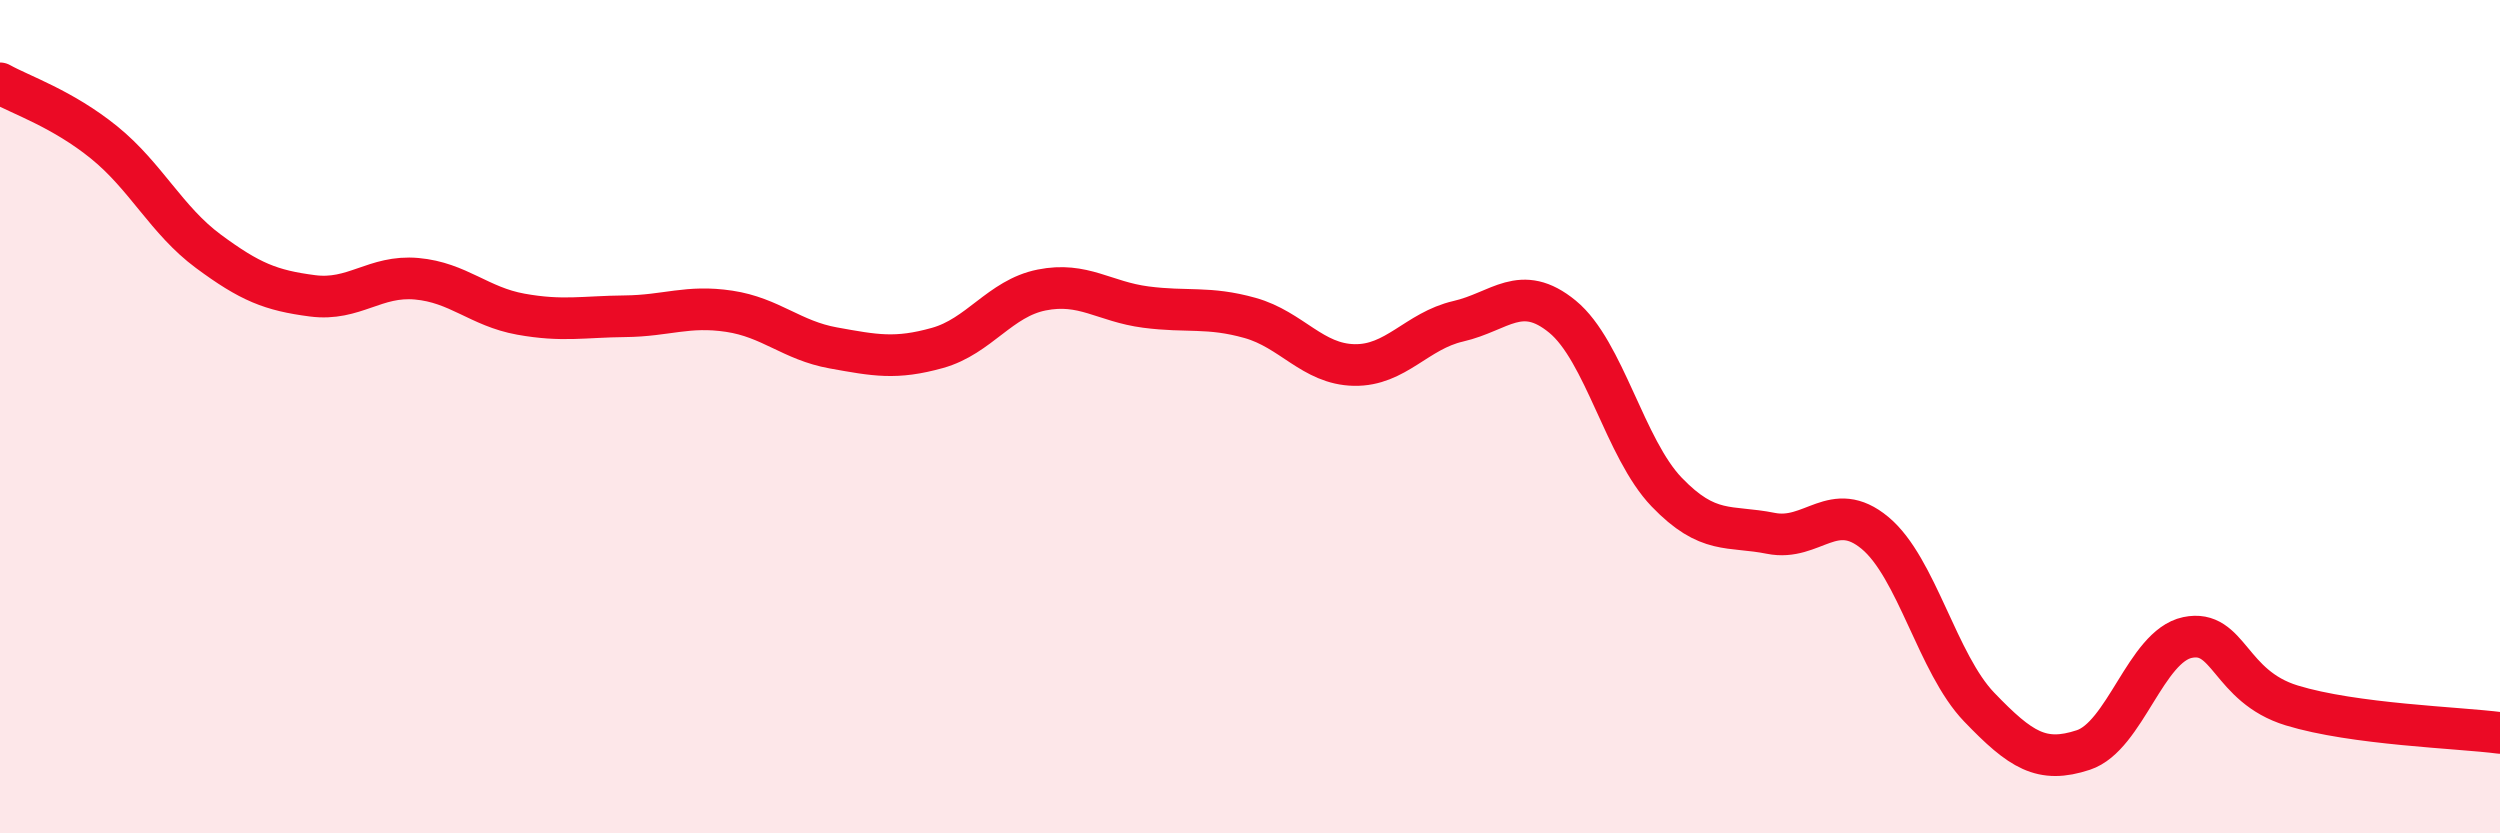 
    <svg width="60" height="20" viewBox="0 0 60 20" xmlns="http://www.w3.org/2000/svg">
      <path
        d="M 0,2 C 0.5,2.28 1.5,2.61 2.5,3.42 C 3.5,4.23 4,5.29 5,6.03 C 6,6.77 6.5,6.97 7.5,7.1 C 8.5,7.23 9,6.6 10,6.69 C 11,6.78 11.5,7.36 12.5,7.54 C 13.5,7.72 14,7.6 15,7.59 C 16,7.58 16.5,7.32 17.5,7.47 C 18.5,7.62 19,8.17 20,8.35 C 21,8.53 21.5,8.63 22.5,8.35 C 23.5,8.07 24,7.16 25,6.96 C 26,6.76 26.5,7.24 27.5,7.37 C 28.5,7.5 29,7.35 30,7.63 C 31,7.91 31.5,8.74 32.5,8.76 C 33.5,8.78 34,7.94 35,7.71 C 36,7.48 36.5,6.78 37.5,7.6 C 38.5,8.42 39,10.77 40,11.81 C 41,12.85 41.5,12.6 42.5,12.8 C 43.5,13 44,11.96 45,12.79 C 46,13.62 46.5,15.93 47.5,16.97 C 48.5,18.01 49,18.33 50,18 C 51,17.67 51.5,15.51 52.5,15.3 C 53.5,15.09 53.5,16.47 55,16.93 C 56.5,17.39 59,17.46 60,17.59L60 20L0 20Z"
        fill="#EB0A25"
        opacity="0.1"
        stroke-linecap="round"
        stroke-linejoin="round"
      />
      <path
        d="M 0,2 C 0.5,2.28 1.5,2.61 2.5,3.42 C 3.5,4.23 4,5.29 5,6.03 C 6,6.77 6.5,6.97 7.5,7.1 C 8.5,7.23 9,6.6 10,6.69 C 11,6.78 11.5,7.36 12.5,7.54 C 13.5,7.72 14,7.6 15,7.59 C 16,7.58 16.5,7.32 17.5,7.47 C 18.5,7.62 19,8.17 20,8.35 C 21,8.53 21.5,8.63 22.5,8.35 C 23.5,8.07 24,7.16 25,6.96 C 26,6.76 26.5,7.24 27.5,7.37 C 28.5,7.5 29,7.35 30,7.63 C 31,7.91 31.5,8.74 32.5,8.76 C 33.5,8.78 34,7.94 35,7.71 C 36,7.48 36.5,6.78 37.5,7.6 C 38.5,8.42 39,10.77 40,11.81 C 41,12.85 41.5,12.6 42.5,12.8 C 43.5,13 44,11.96 45,12.79 C 46,13.62 46.5,15.93 47.5,16.97 C 48.5,18.01 49,18.33 50,18 C 51,17.67 51.5,15.51 52.5,15.3 C 53.5,15.09 53.5,16.47 55,16.93 C 56.5,17.39 59,17.46 60,17.59"
        stroke="#EB0A25"
        stroke-width="1"
        fill="none"
        stroke-linecap="round"
        stroke-linejoin="round"
      />
    </svg>
  